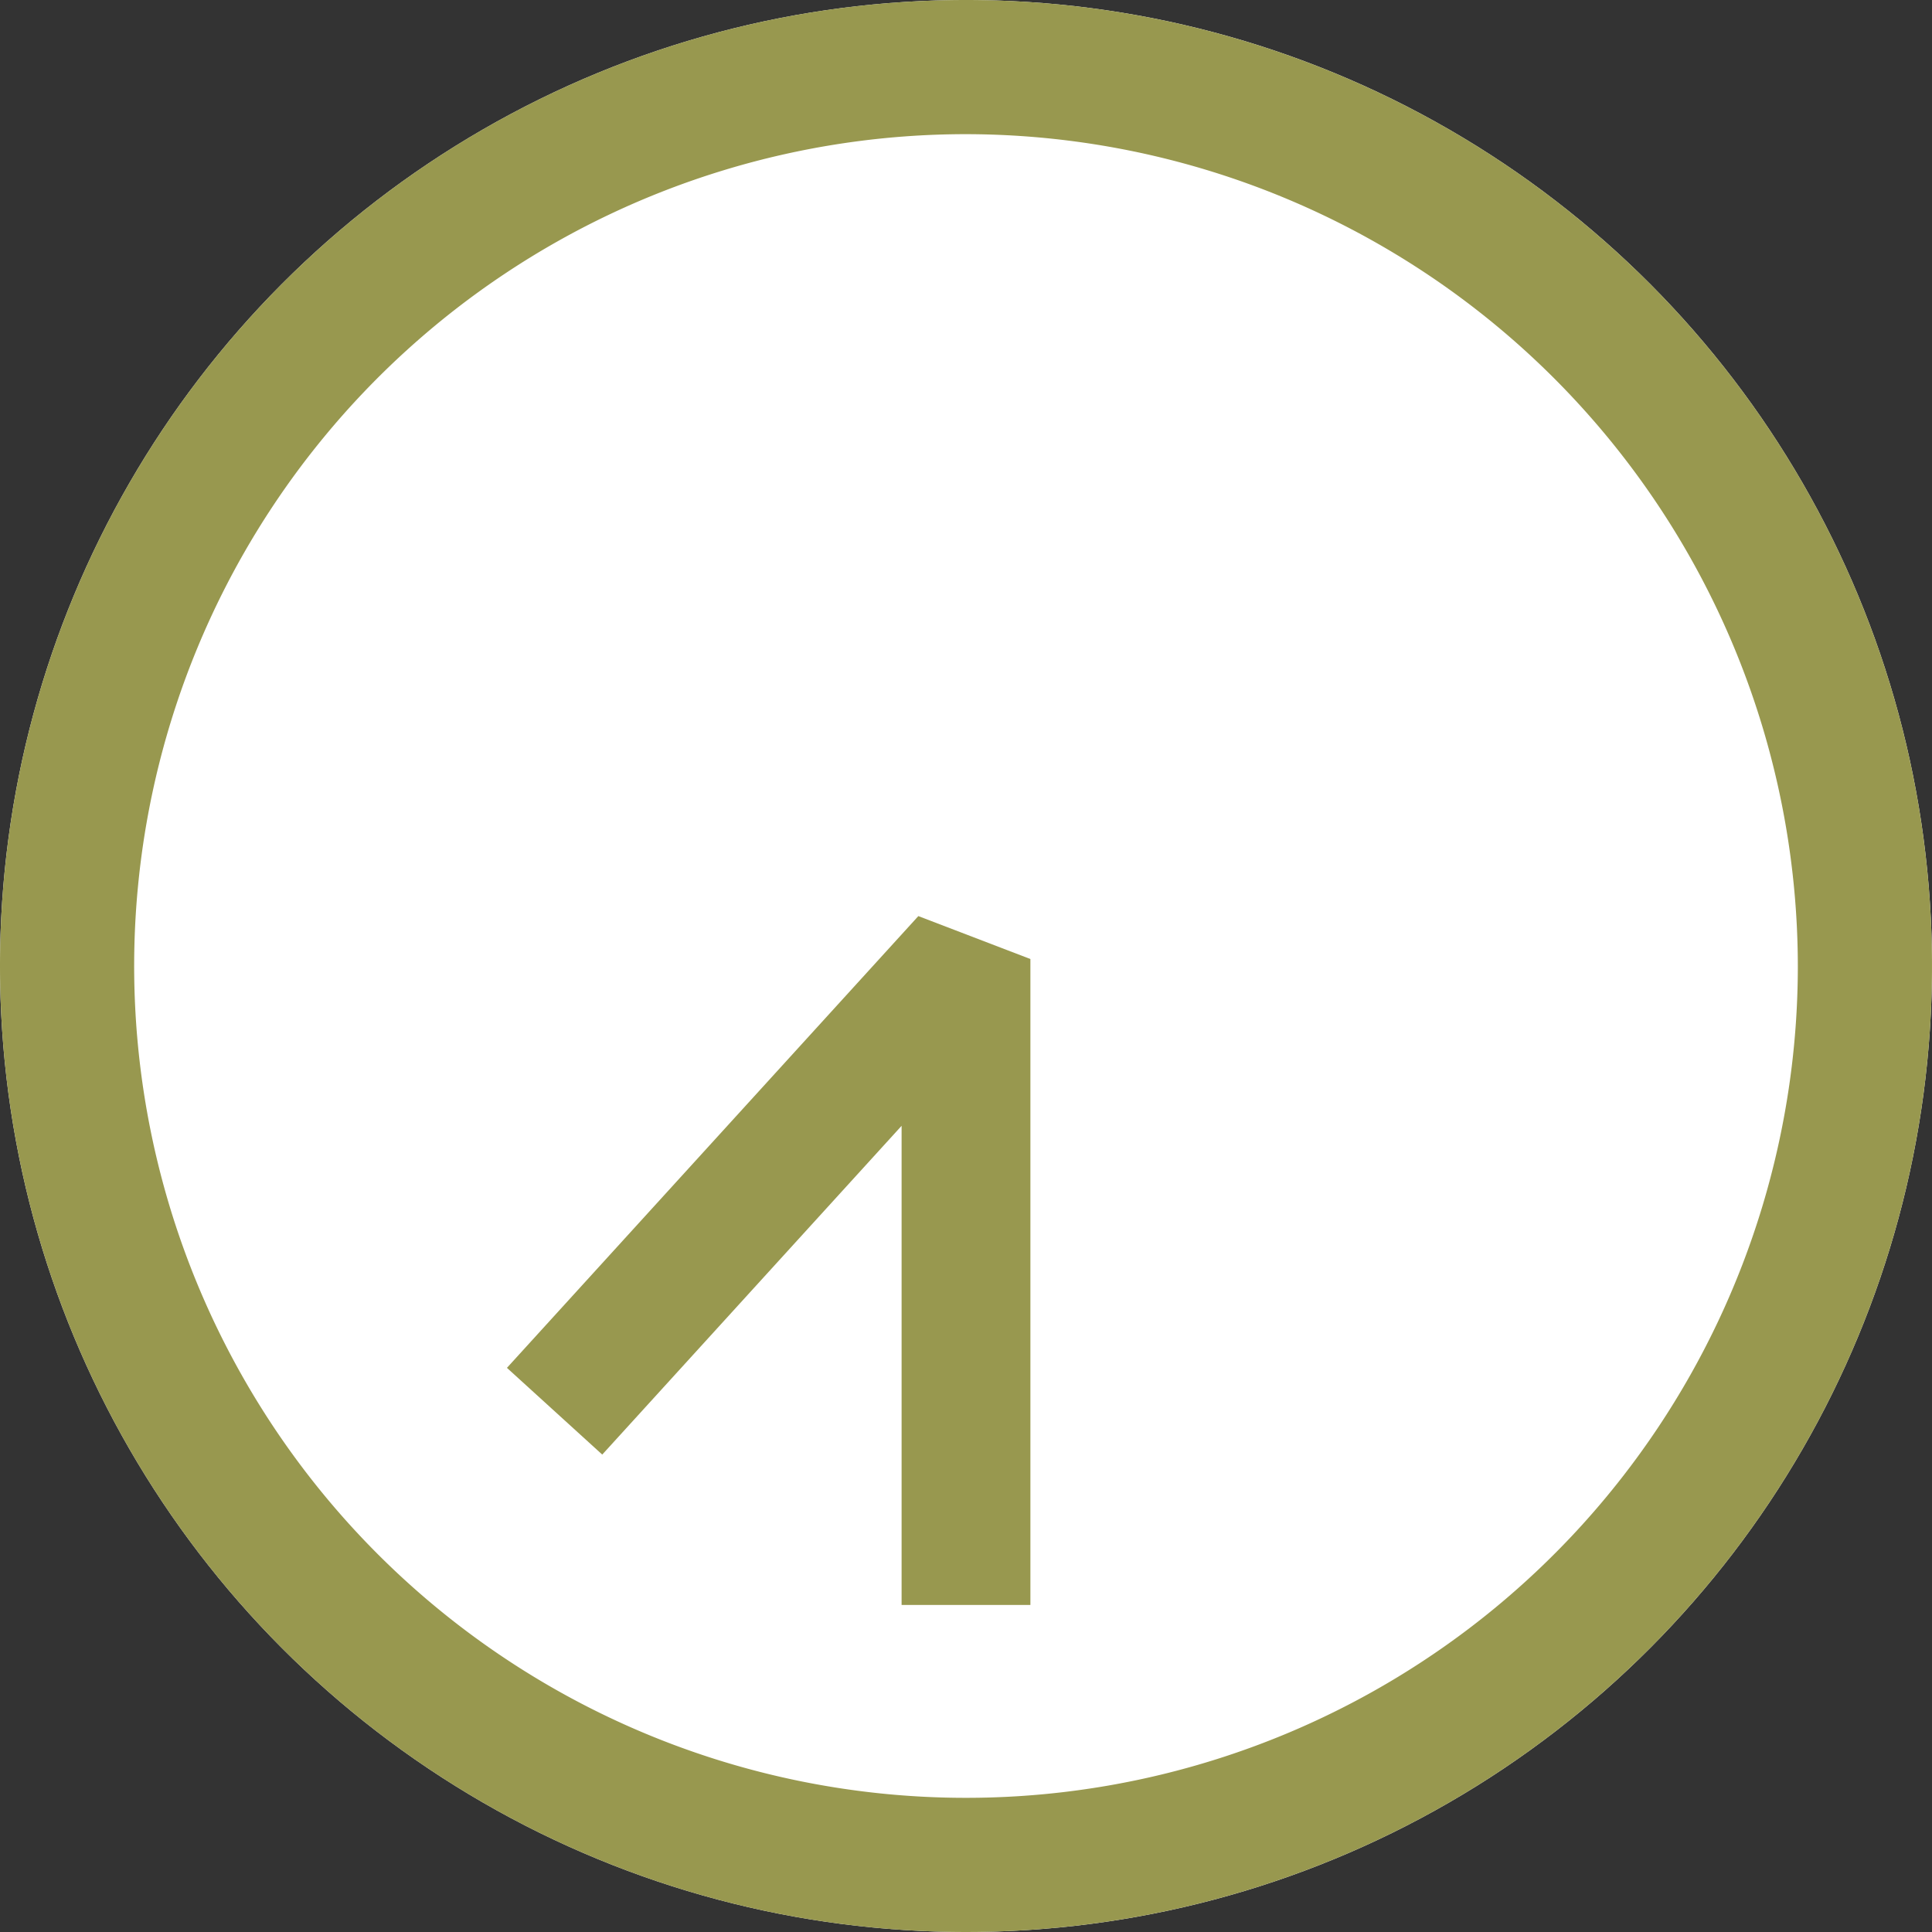 <svg xmlns="http://www.w3.org/2000/svg" width="18" height="18" viewBox="0 0 18 18">
  <rect x="0" y="0" width="18" height="18" fill="#333333" stroke="none"/>
  <g id="グループ_3886" data-name="グループ 3886" transform="translate(-3995 20157)">
    <circle id="楕円形_648" data-name="楕円形 648" cx="9" cy="9" r="9" transform="translate(3995 -20157)" fill="#fff"/>
    <path id="楕円形_648_-_アウトライン" data-name="楕円形 648 - アウトライン" d="M9,1.25A7.75,7.75,0,1,0,16.75,9,7.759,7.759,0,0,0,9,1.25M9,0A9,9,0,1,1,0,9,9,9,0,0,1,9,0Z" transform="translate(3995 -20157)" fill="#98984f"/>
    <path id="パス_5257" data-name="パス 5257" d="M4317.464,3628.48h-1.2v-4.464l-2.789,3.063-.888-.808,3.833-4.209,1.044.4Z" transform="translate(-312.864 -23770.527)" fill="#98984f"/>
  </g>
</svg>
